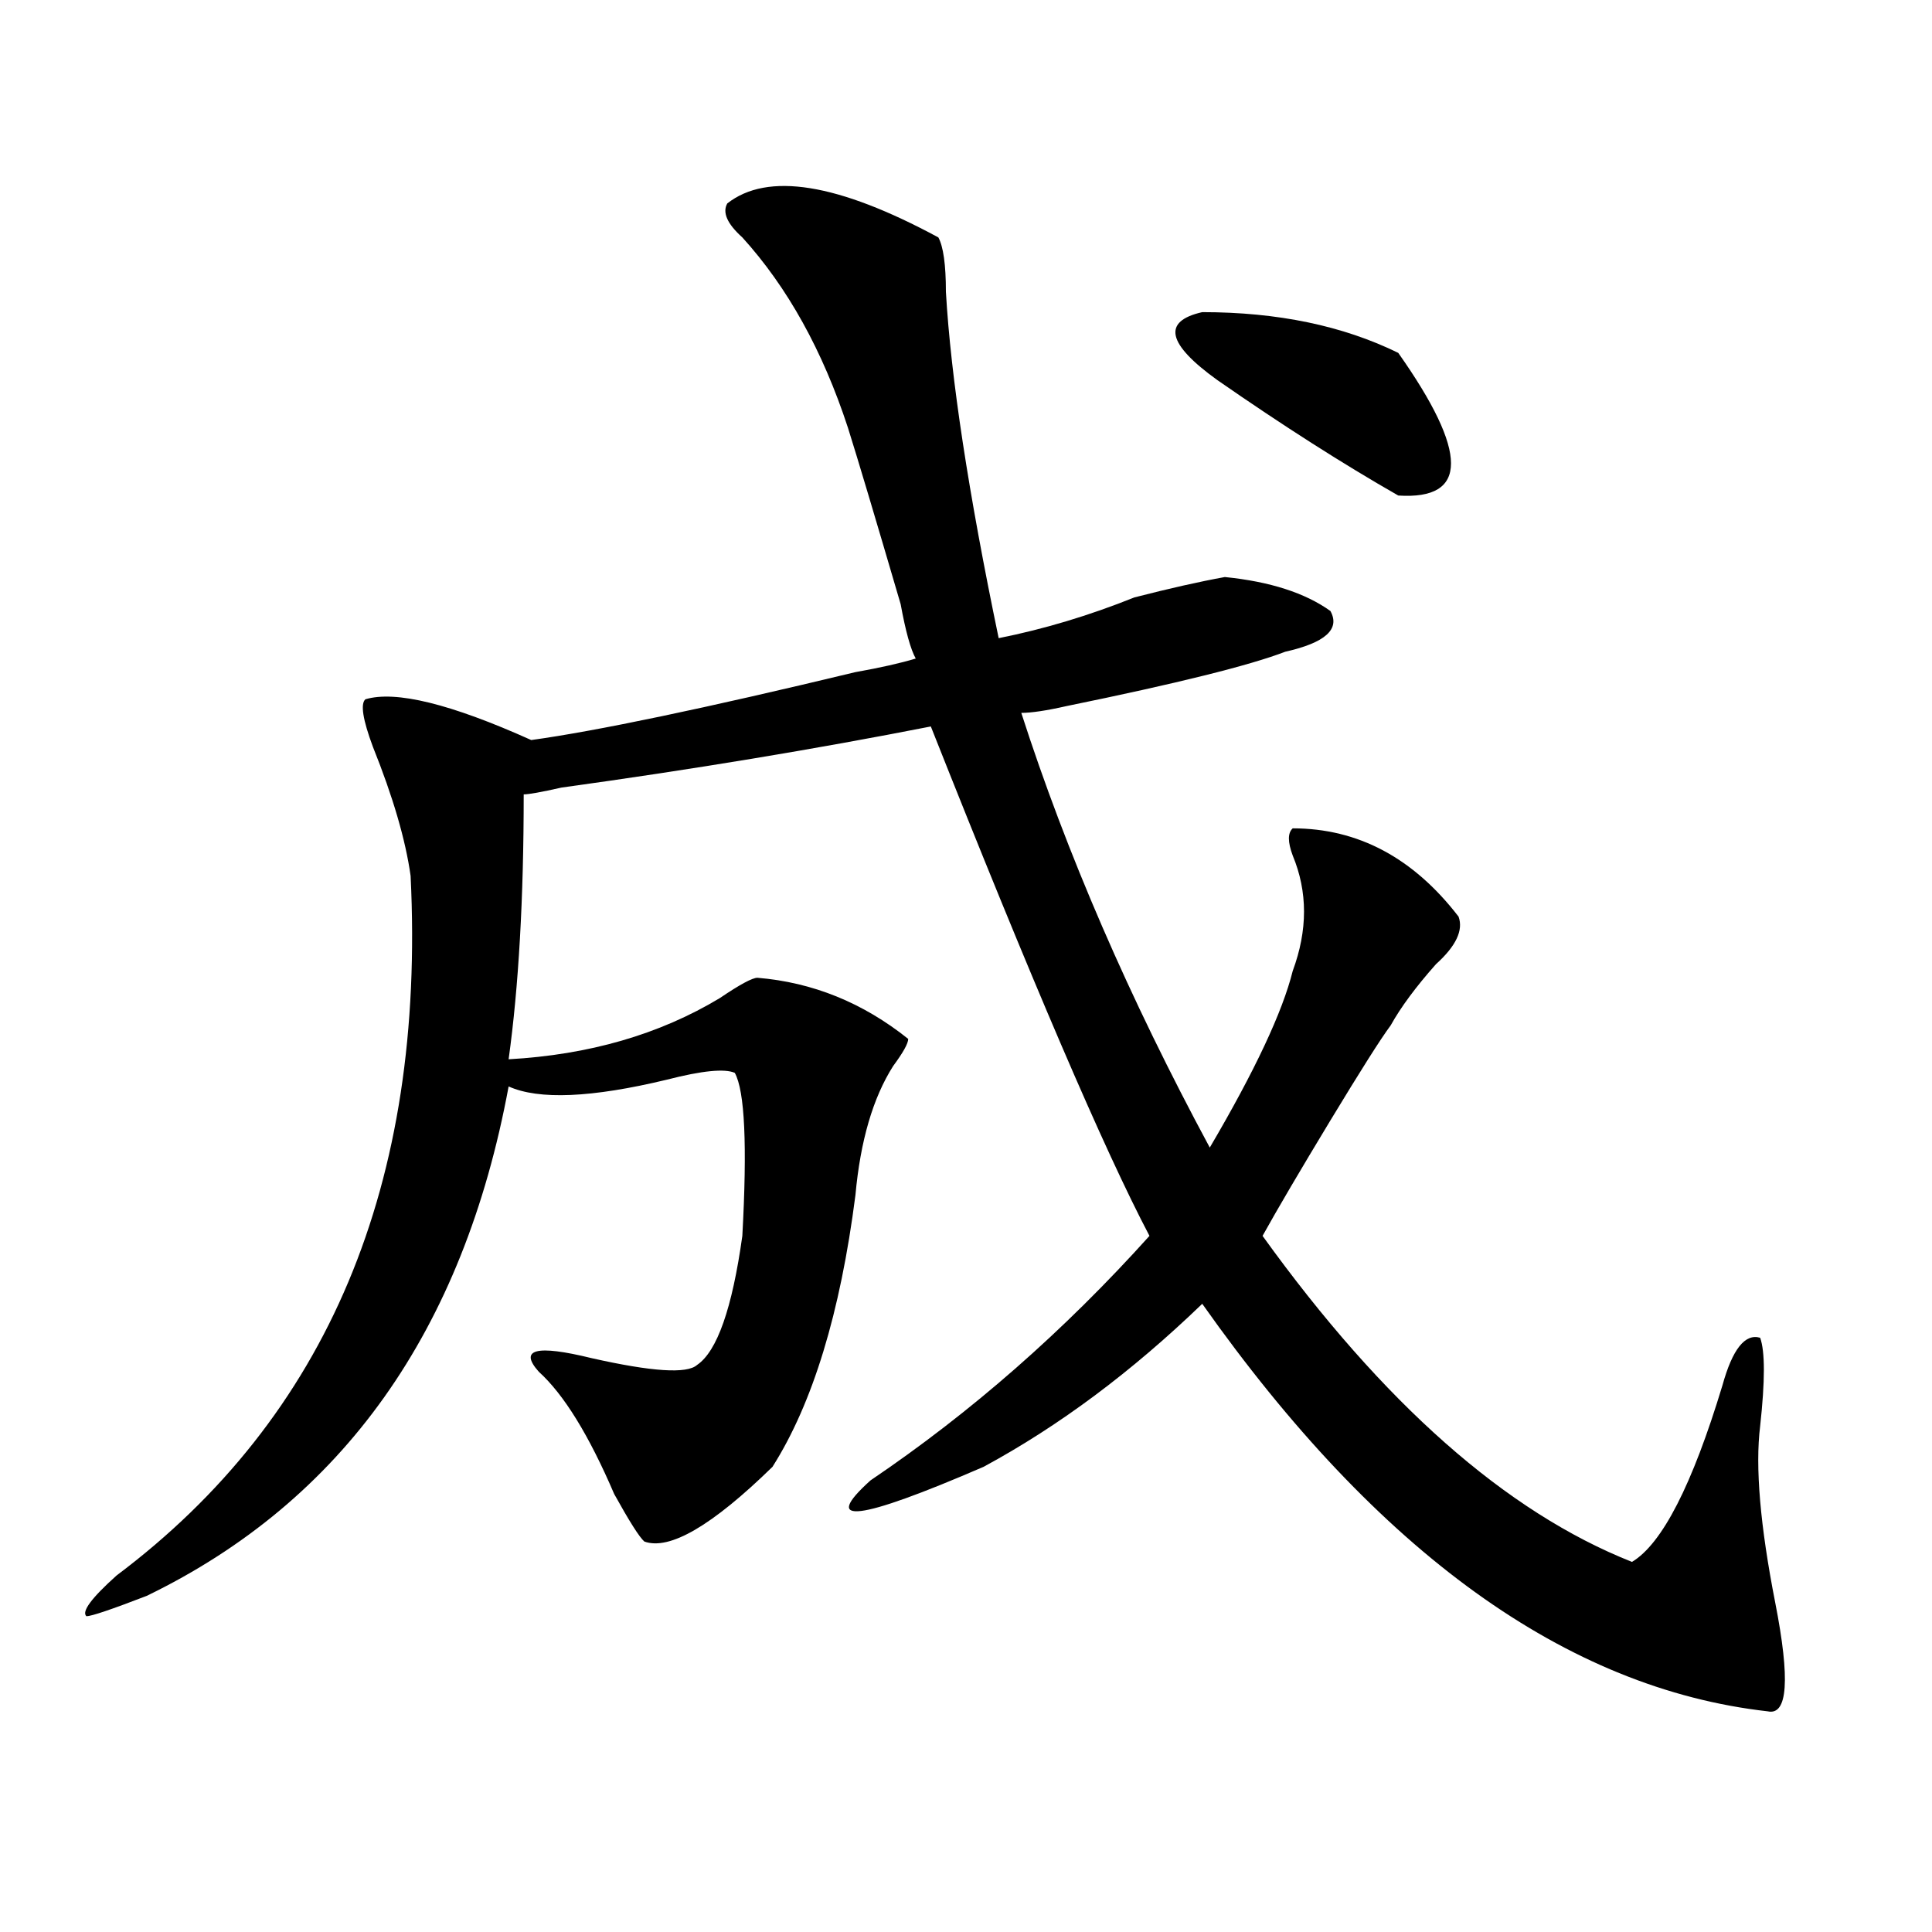 <?xml version="1.0" encoding="utf-8"?>
<!-- Generator: Adobe Illustrator 16.0.0, SVG Export Plug-In . SVG Version: 6.00 Build 0)  -->
<!DOCTYPE svg PUBLIC "-//W3C//DTD SVG 1.1//EN" "http://www.w3.org/Graphics/SVG/1.1/DTD/svg11.dtd">
<svg version="1.1" id="图层_1" xmlns="http://www.w3.org/2000/svg" xmlns:xlink="http://www.w3.org/1999/xlink" x="0px" y="0px"
	 width="1000px" height="1000px" viewBox="0 0 1000 1000" enable-background="new 0 0 1000 1000" xml:space="preserve">
<path d="M376.43,105.313c20.792-16.37,57.193-10.547,109.266,17.578c2.561,4.724,3.902,14.063,3.902,28.125
	c2.561,44.55,11.707,104.315,27.316,179.297c23.414-4.669,46.828-11.7,70.242-21.094c18.17-4.669,33.779-8.185,46.828-10.547
	c23.414,2.362,41.584,8.239,54.633,17.578c5.183,9.394-2.622,16.425-23.414,21.094c-18.231,7.031-55.975,16.425-113.168,28.125
	c-10.427,2.362-18.231,3.516-23.414,3.516c23.414,72.675,55.913,147.656,97.559,225c23.414-39.825,37.682-70.313,42.926-91.406
	c7.805-21.094,7.805-40.979,0-59.766c-2.622-7.031-2.622-11.7,0-14.063c33.779,0,62.438,15.271,85.852,45.703
	c2.561,7.031-1.342,15.271-11.707,24.609c-10.427,11.755-18.231,22.302-23.414,31.641c-5.244,7.031-15.609,23.456-31.219,49.219
	c-15.609,25.817-27.316,45.703-35.121,59.766c62.438,86.737,126.155,142.987,191.215,168.75
	c15.609-9.339,31.219-39.825,46.828-91.406c5.183-18.731,11.707-26.917,19.512-24.609c2.561,7.031,2.561,22.302,0,45.703
	c-2.622,21.094,0,51.581,7.805,91.406s6.463,58.557-3.902,56.25c-104.083-11.756-201.642-82.013-292.676-210.938
	c-36.463,35.156-74.145,63.281-113.168,84.375c-65.06,28.125-84.571,30.487-58.535,7.031
	c52.011-35.156,100.119-77.344,144.387-126.563c-23.414-44.495-61.157-132.386-113.168-263.672
	c-59.877,11.755-123.595,22.302-191.215,31.641c-10.427,2.362-16.951,3.516-19.512,3.516c0,53.942-2.622,99.646-7.805,137.109
	c41.584-2.308,78.047-12.854,109.266-31.641c10.365-7.031,16.89-10.547,19.512-10.547c28.597,2.362,54.633,12.909,78.047,31.641
	c0,2.362-2.622,7.031-7.805,14.063c-10.427,16.425-16.951,38.672-19.512,66.797c-7.805,60.974-22.134,107.831-42.926,140.625
	c-31.219,30.487-53.353,43.396-66.34,38.672c-2.622-2.308-7.805-10.547-15.609-24.609c-13.049-30.433-26.036-51.526-39.023-63.281
	c-10.427-11.7-1.342-14.063,27.316-7.031c31.219,7.031,49.389,8.239,54.633,3.516c10.365-7.031,18.17-29.278,23.414-66.797
	c2.561-46.856,1.28-74.981-3.902-84.375c-5.244-2.308-16.951-1.153-35.121,3.516c-39.023,9.394-66.34,10.547-81.949,3.516
	C239.848,688.906,177.41,776.797,75.949,826.016c-18.231,7.031-28.658,10.547-31.219,10.547c-2.622-2.362,2.561-9.394,15.609-21.094
	c109.266-82.013,159.996-202.698,152.191-362.109c-2.622-18.731-9.146-40.979-19.512-66.797
	c-5.244-14.063-6.524-22.247-3.902-24.609c15.609-4.669,44.206,2.362,85.852,21.094c33.779-4.669,89.754-16.37,167.801-35.156
	c12.987-2.308,23.414-4.669,31.219-7.031c-2.622-4.669-5.244-14.063-7.805-28.125c-13.049-44.495-22.134-74.981-27.316-91.406
	c-13.049-39.825-31.219-72.62-54.633-98.438C376.43,115.859,373.808,110.036,376.43,105.313z M630.082,196.719
	c-26.036-18.731-28.658-30.433-7.805-35.156c39.023,0,72.803,7.031,101.461,21.094c36.401,51.581,36.401,76.19,0,73.828
	C695.08,240.114,663.861,220.175,630.082,196.719z"/>
</svg>
